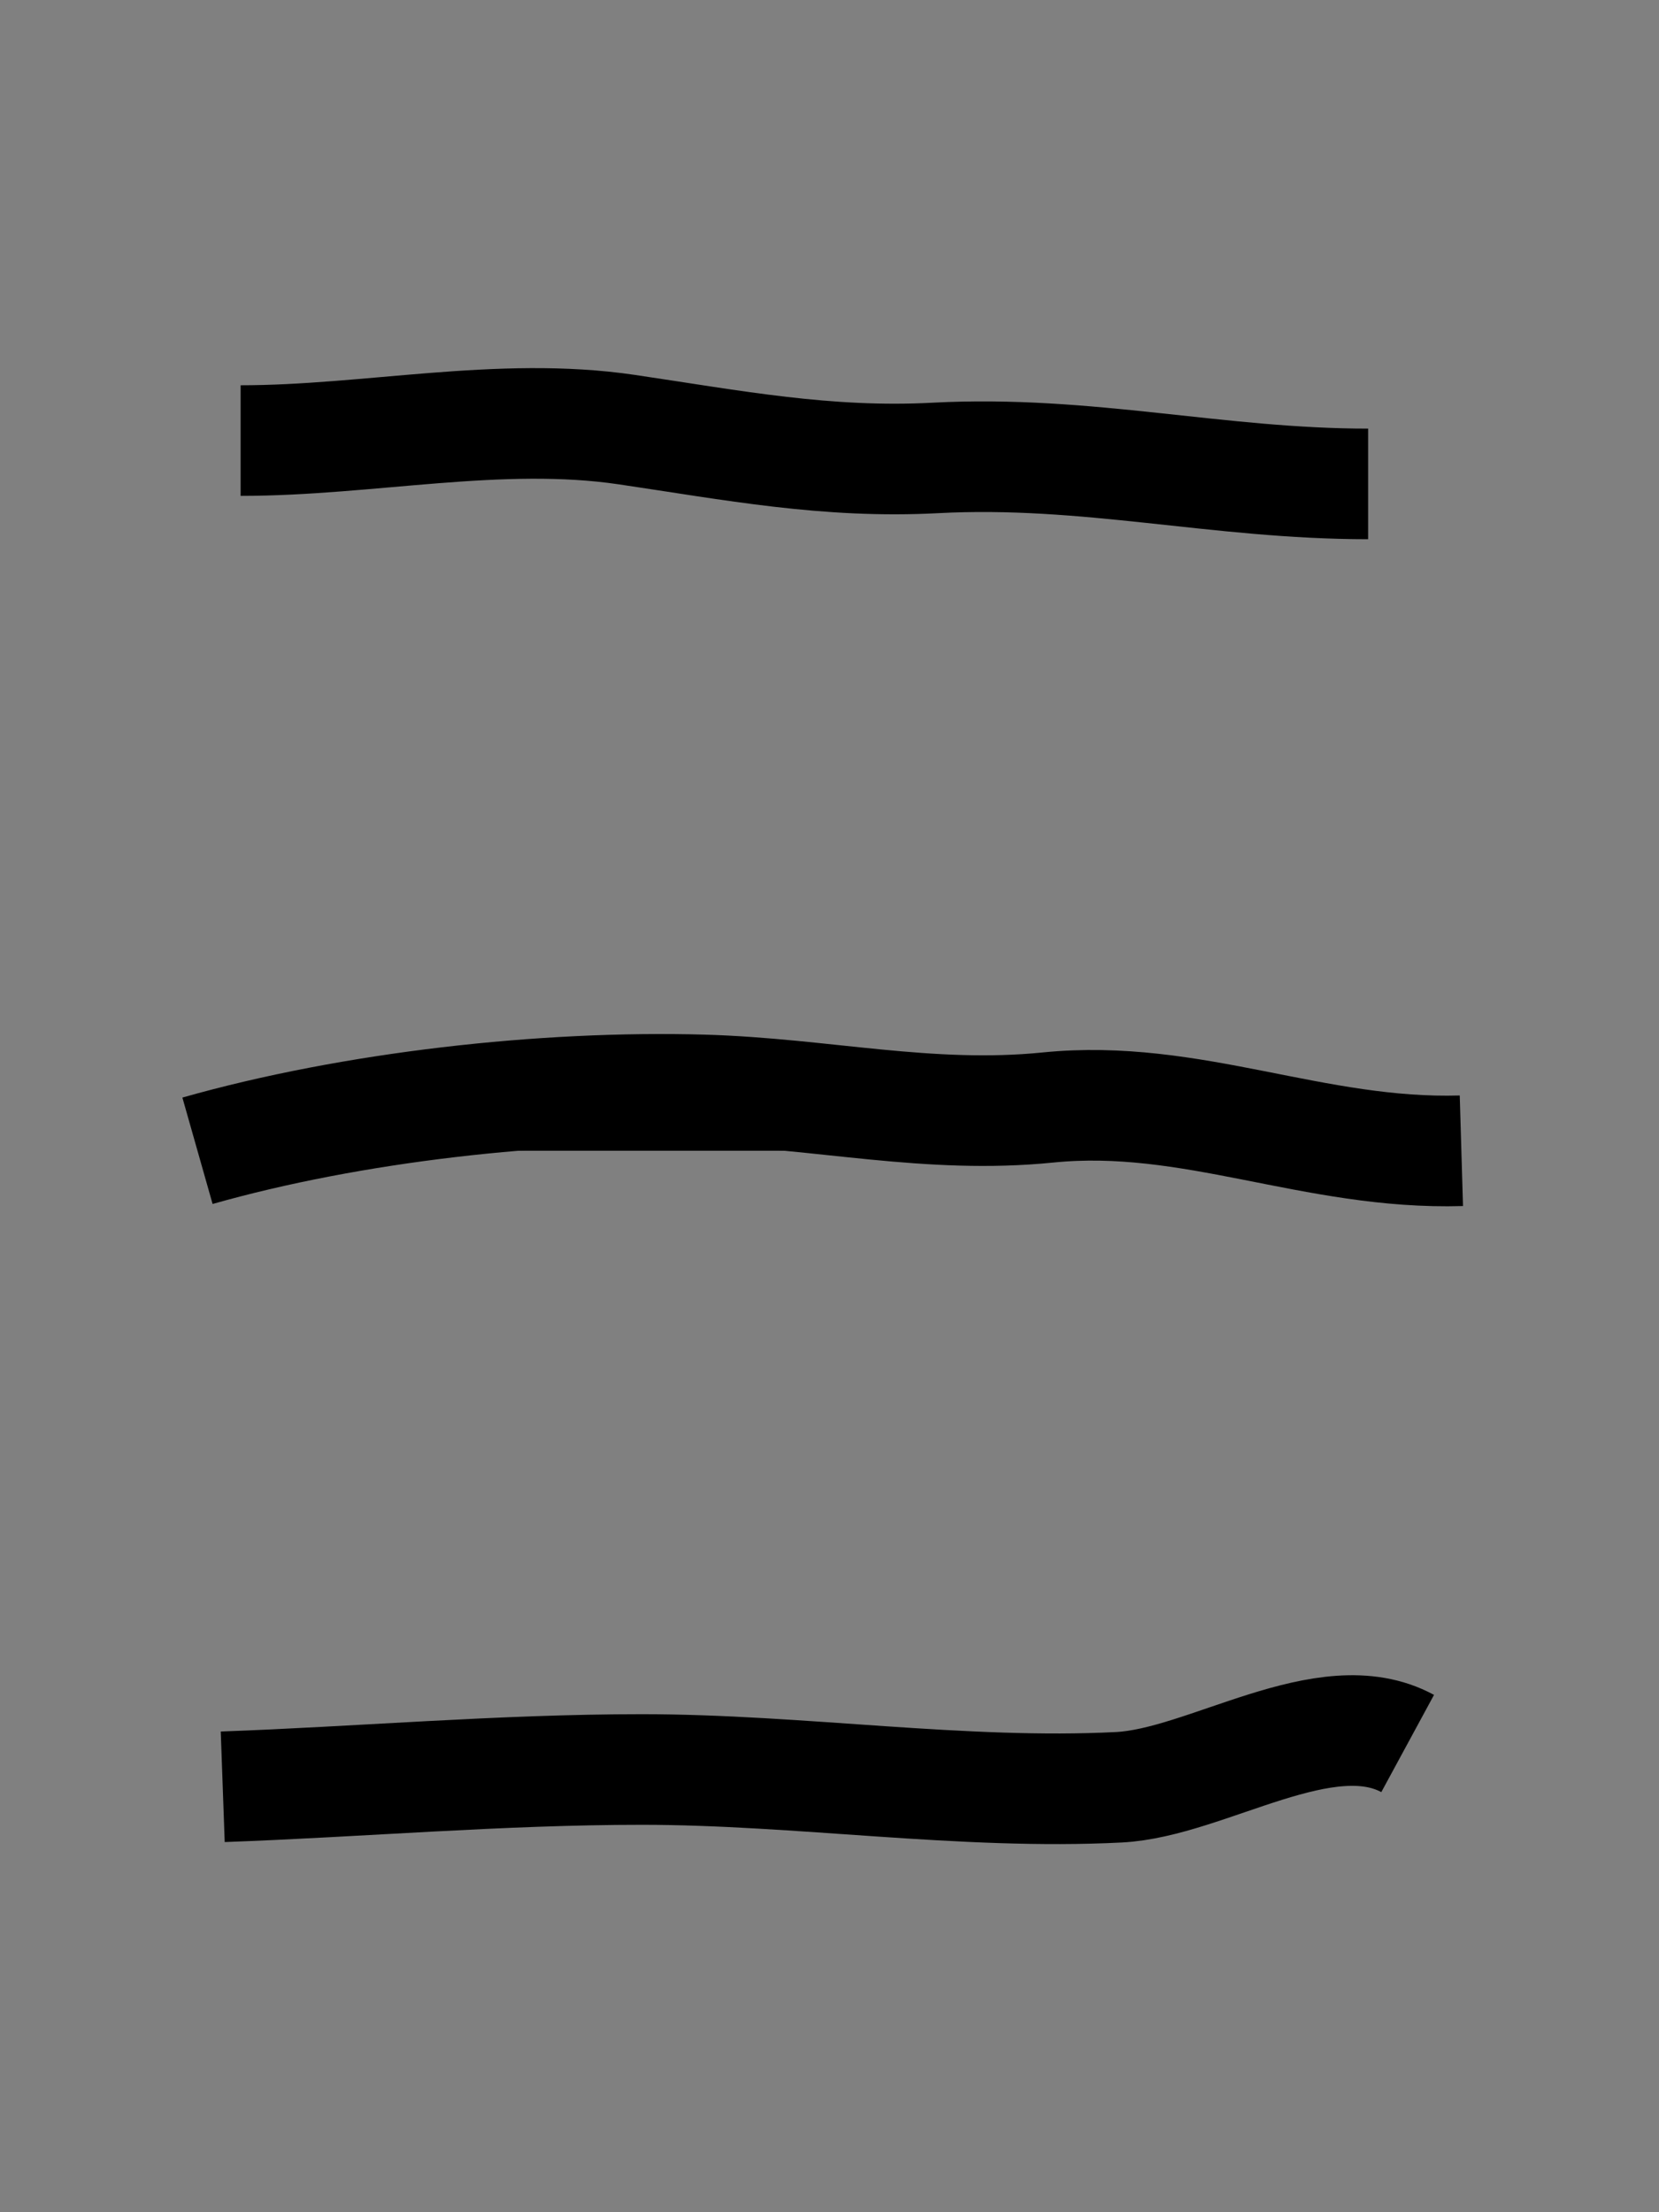 <?xml version="1.0" encoding="utf-8"?>
<!-- Generator: Adobe Illustrator 14.0.0, SVG Export Plug-In . SVG Version: 6.00 Build 43363)  -->
<!DOCTYPE svg PUBLIC "-//W3C//DTD SVG 1.1//EN" "http://www.w3.org/Graphics/SVG/1.1/DTD/svg11.dtd">
<svg version="1.1" id="Layer_1" xmlns:x="http://ns.adobe.com/Extensibility/1.0/" xmlns:i="http://ns.adobe.com/AdobeIllustrator/10.0/" xmlns:graph="http://ns.adobe.com/Graphs/1.0/"
	 xmlns="http://www.w3.org/2000/svg" xmlns:xlink="http://www.w3.org/1999/xlink" x="0px" y="0px" width="24px" height="32px"
	 viewBox="-396 300 24 32" enable-background="new -396 300 24 32" xml:space="preserve">
<rect x="-396" y="300" width="24" height="32" fill="#808080" stroke="none"/>
<path fill="#FFFFFF" stroke="#000000" stroke-width="1.6" d="M-392.519,306.373c1.856,0,3.748-0.429,5.583-0.159
	c1.538,0.227,2.898,0.493,4.469,0.41c2.191-0.116,4.081,0.376,6.259,0.376"/>
<path stroke="#000000" stroke-width="1.6" d="M-393.143,316.646c2.24-0.636,5.015-0.945,7.319-0.88
	c1.727,0.05,3.262,0.428,4.986,0.254c2.077-0.209,3.844,0.689,5.979,0.626"/>
<path stroke="#000000" stroke-width="1.6" d="M-392.778,325.846c1.98-0.071,4.026-0.25,6.063-0.25c2.283,0,4.647,0.372,6.903,0.257
	c1.272-0.065,2.99-1.276,4.176-0.633"/>
</svg>
